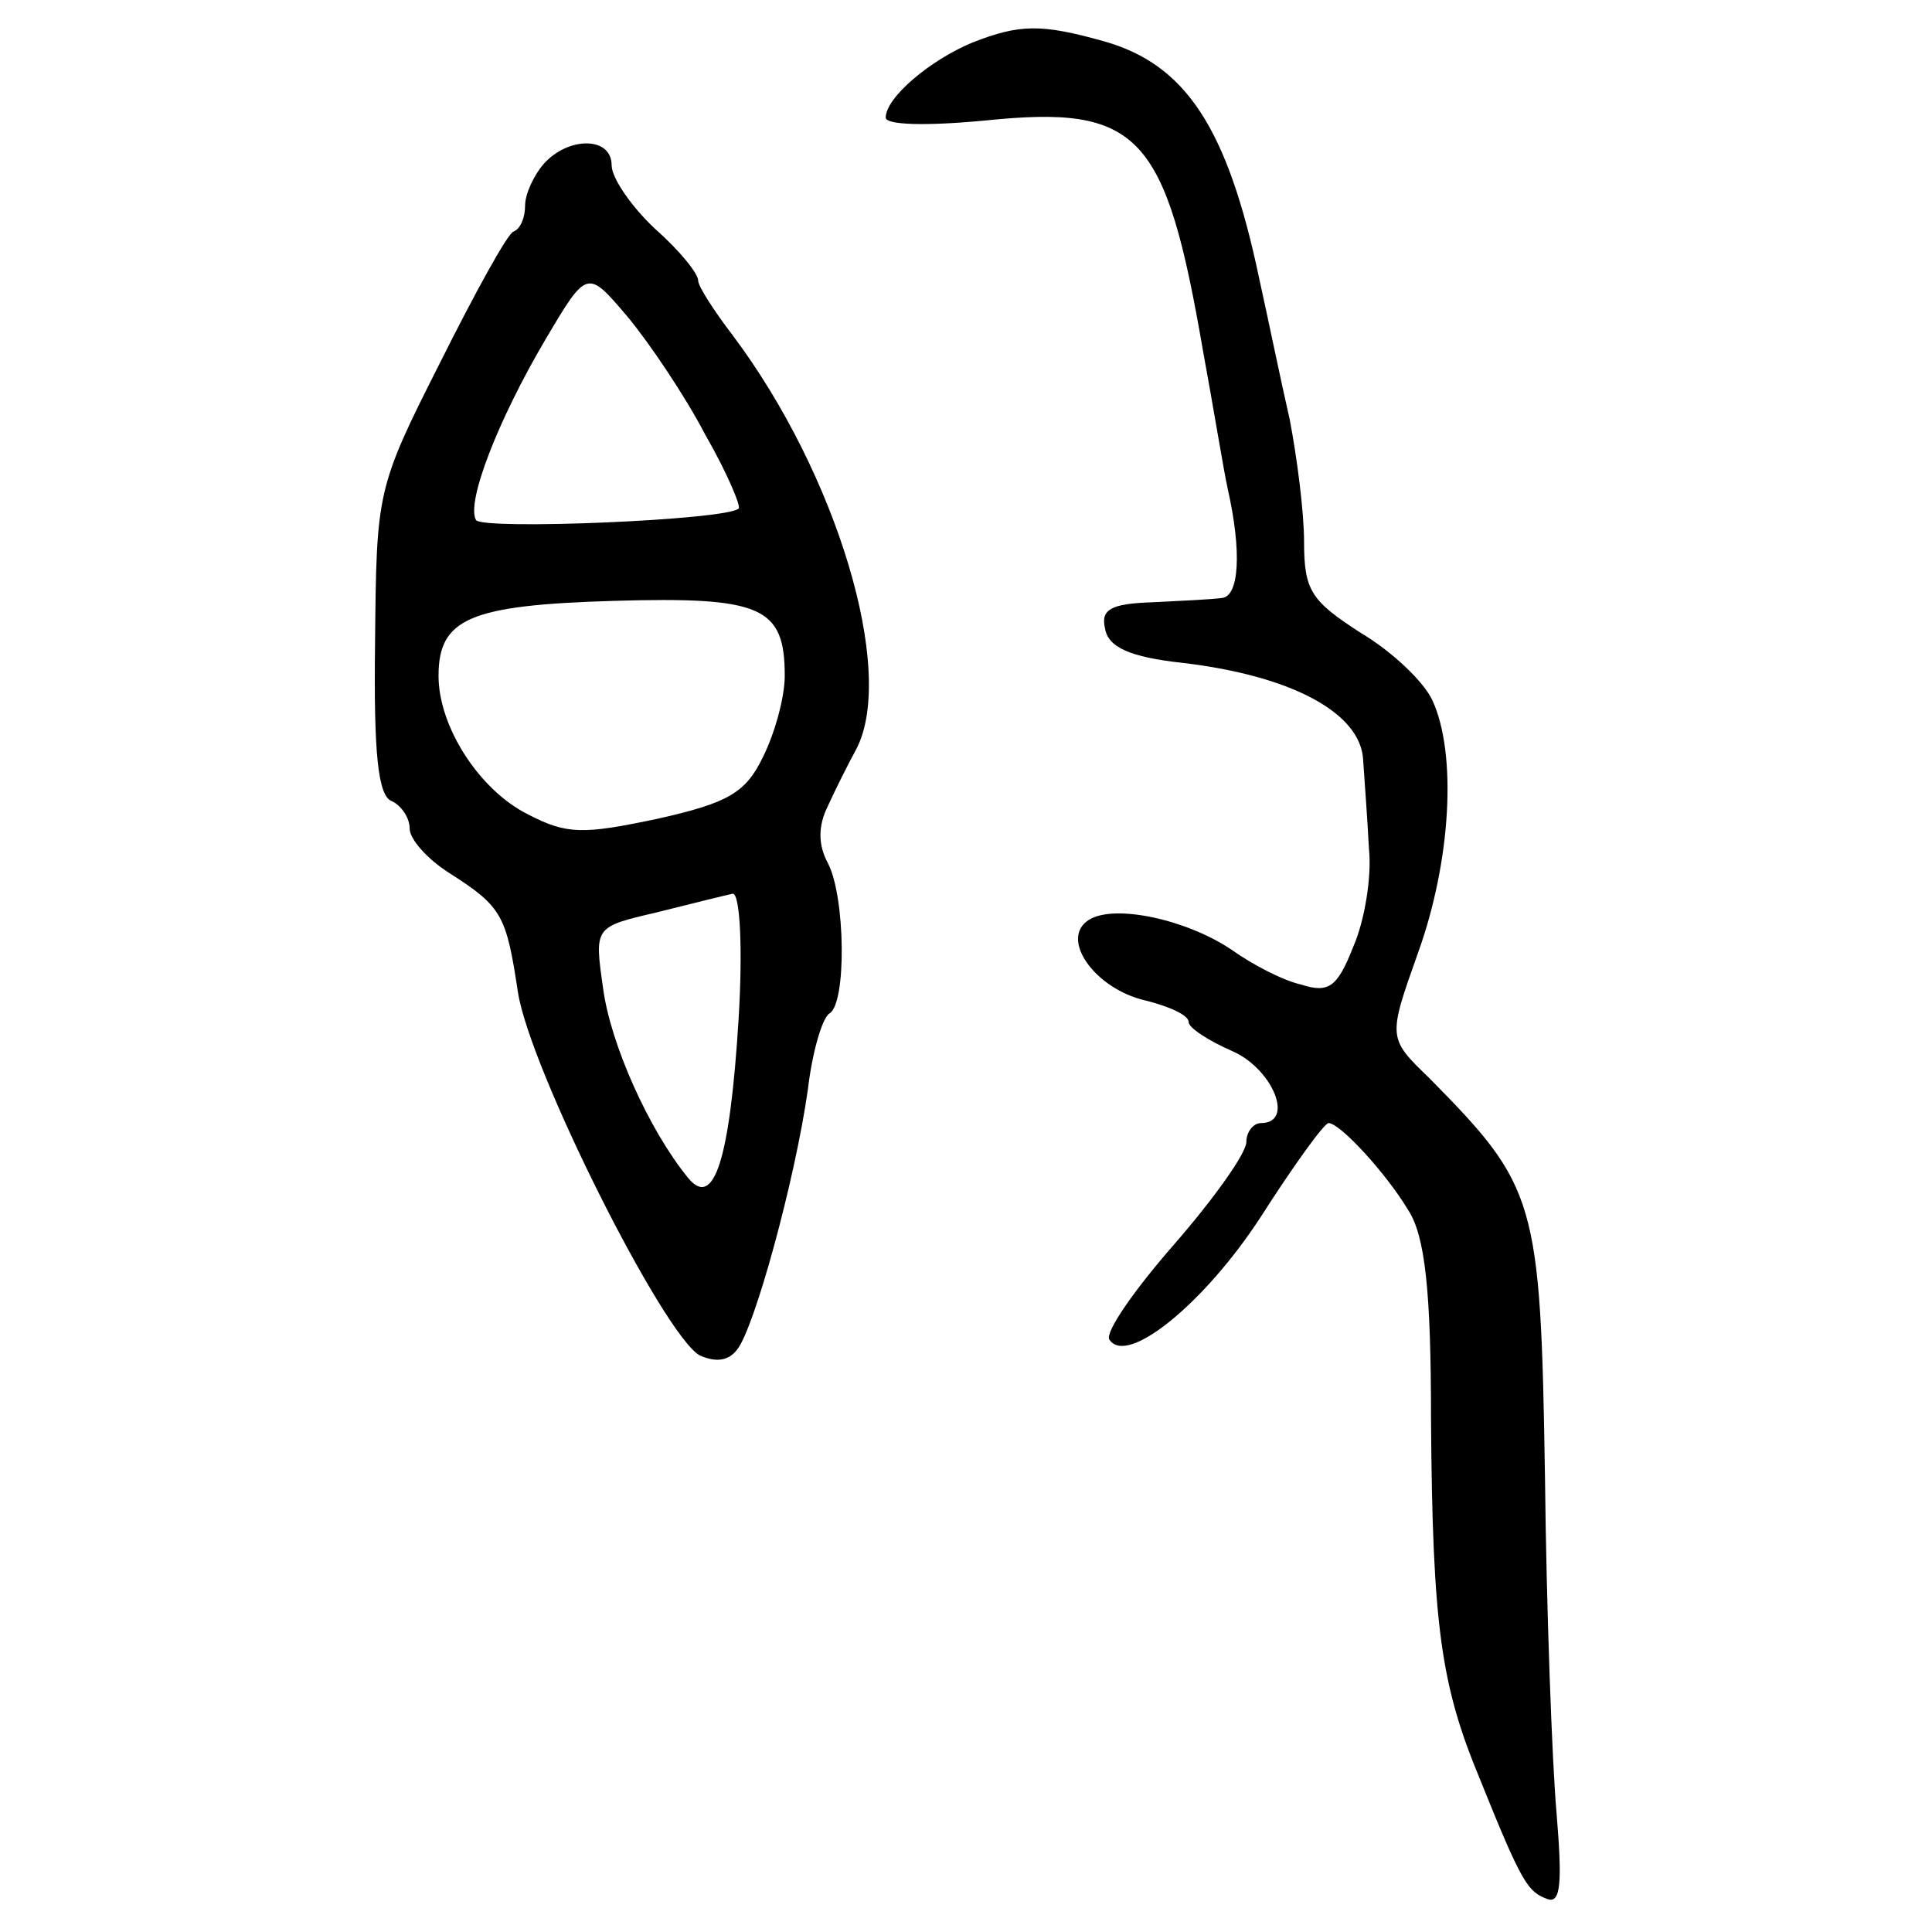 <?xml version="1.0" encoding="UTF-8" standalone="no"?>
<svg
   xmlns:dc="http://purl.org/dc/elements/1.1/"
   xmlns:cc="http://creativecommons.org/ns#"
   xmlns:rdf="http://www.w3.org/1999/02/22-rdf-syntax-ns#"
   xmlns:svg="http://www.w3.org/2000/svg"
   xmlns="http://www.w3.org/2000/svg"
   xmlns:sodipodi="http://sodipodi.sourceforge.net/DTD/sodipodi-0.dtd"
   xmlns:inkscape="http://www.inkscape.org/namespaces/inkscape"
   version="1.0"
   width="300"
   height="300"
   viewBox="0 0 225 225"
   preserveAspectRatio="xMidYMid meet"
   id="svg18"
   sodipodi:docname="簋-bronze.svg"
   inkscape:version="0.92.3 (2405546, 2018-03-11)">
  <defs
     id="defs22" />
  <sodipodi:namedview
     pagecolor="#ffffff"
     bordercolor="#666666"
     borderopacity="1"
     objecttolerance="10"
     gridtolerance="10"
     guidetolerance="10"
     inkscape:pageopacity="0"
     inkscape:pageshadow="2"
     inkscape:window-width="1920"
     inkscape:window-height="986"
     id="namedview20"
     showgrid="false"
     units="px"
     inkscape:zoom="1.9982517"
     inkscape:cx="17.603528"
     inkscape:cy="120.34013"
     inkscape:window-x="-11"
     inkscape:window-y="-11"
     inkscape:window-maximized="1"
     inkscape:current-layer="svg18" />
  <g
     transform="matrix(0.168,0,0,-0.168,39.311,226.554)"
     id="g16"
     style="fill:#000000;stroke:none">
    <path
       d="m 440,1319 c -29,-12 -60,-38 -60,-52 0,-5 27,-6 69,-2 107,11 125,-9 151,-160 7,-38 14,-81 17,-95 10,-44 8,-75 -4,-76 -7,-1 -29,-2 -49,-3 -28,-1 -35,-5 -32,-18 2,-13 17,-20 54,-24 76,-9 124,-35 125,-68 1,-14 3,-42 4,-61 2,-19 -3,-50 -11,-68 -11,-28 -17,-32 -36,-26 -13,3 -34,14 -48,24 -31,21 -81,32 -99,21 -21,-13 4,-48 39,-56 16,-4 30,-10 30,-15 0,-4 14,-13 30,-20 28,-12 44,-50 20,-50 -5,0 -10,-6 -10,-13 0,-8 -23,-40 -50,-71 -28,-32 -48,-61 -45,-66 12,-19 66,25 105,85 23,36 44,65 47,65 8,0 40,-35 55,-60 12,-18 16,-57 16,-145 1,-145 7,-185 34,-250 29,-72 33,-78 47,-83 9,-3 10,12 6,60 -3,34 -7,140 -8,233 -3,192 -6,201 -80,276 -29,28 -29,28 -8,87 23,64 27,138 10,175 -6,13 -28,34 -50,47 -34,22 -39,29 -39,63 0,21 -5,59 -10,85 -6,26 -15,70 -21,97 -22,105 -51,149 -108,165 -43,12 -58,12 -91,-1 z"
       id="path12"
       inkscape:connector-curvature="0" />
    <path
       d="m 143,1235 c -7,-8 -13,-21 -13,-29 0,-8 -3,-16 -8,-18 -4,-1 -27,-43 -51,-91 -44,-87 -44,-89 -45,-194 -1,-77 2,-107 12,-110 6,-3 12,-11 12,-19 0,-7 12,-21 28,-31 36,-23 39,-29 47,-82 8,-53 101,-238 126,-252 11,-5 20,-4 26,4 12,15 40,117 49,180 3,26 10,50 15,53 12,7 11,81 -1,104 -7,13 -7,26 0,40 5,11 14,29 20,40 27,54 -14,190 -86,286 -13,17 -24,34 -24,38 0,5 -13,21 -30,36 -16,15 -30,35 -30,44 0,20 -30,20 -47,1 z m 112,-188 c 15,-26 25,-50 23,-51 -8,-8 -177,-15 -182,-8 -7,12 15,69 48,125 29,49 29,49 57,16 15,-18 40,-55 54,-82 z m 55,-167 c 0,-15 -7,-40 -15,-56 -12,-25 -24,-32 -73,-43 -52,-11 -63,-11 -90,3 -34,17 -62,61 -62,96 0,40 22,49 121,52 103,3 119,-4 119,-52 z M 278,642 c -6,-97 -17,-132 -35,-110 -27,33 -54,93 -59,132 -6,42 -6,42 37,52 24,6 48,12 53,13 5,0 7,-38 4,-87 z"
       id="path14"
       inkscape:connector-curvature="0" />
  </g>
</svg>
